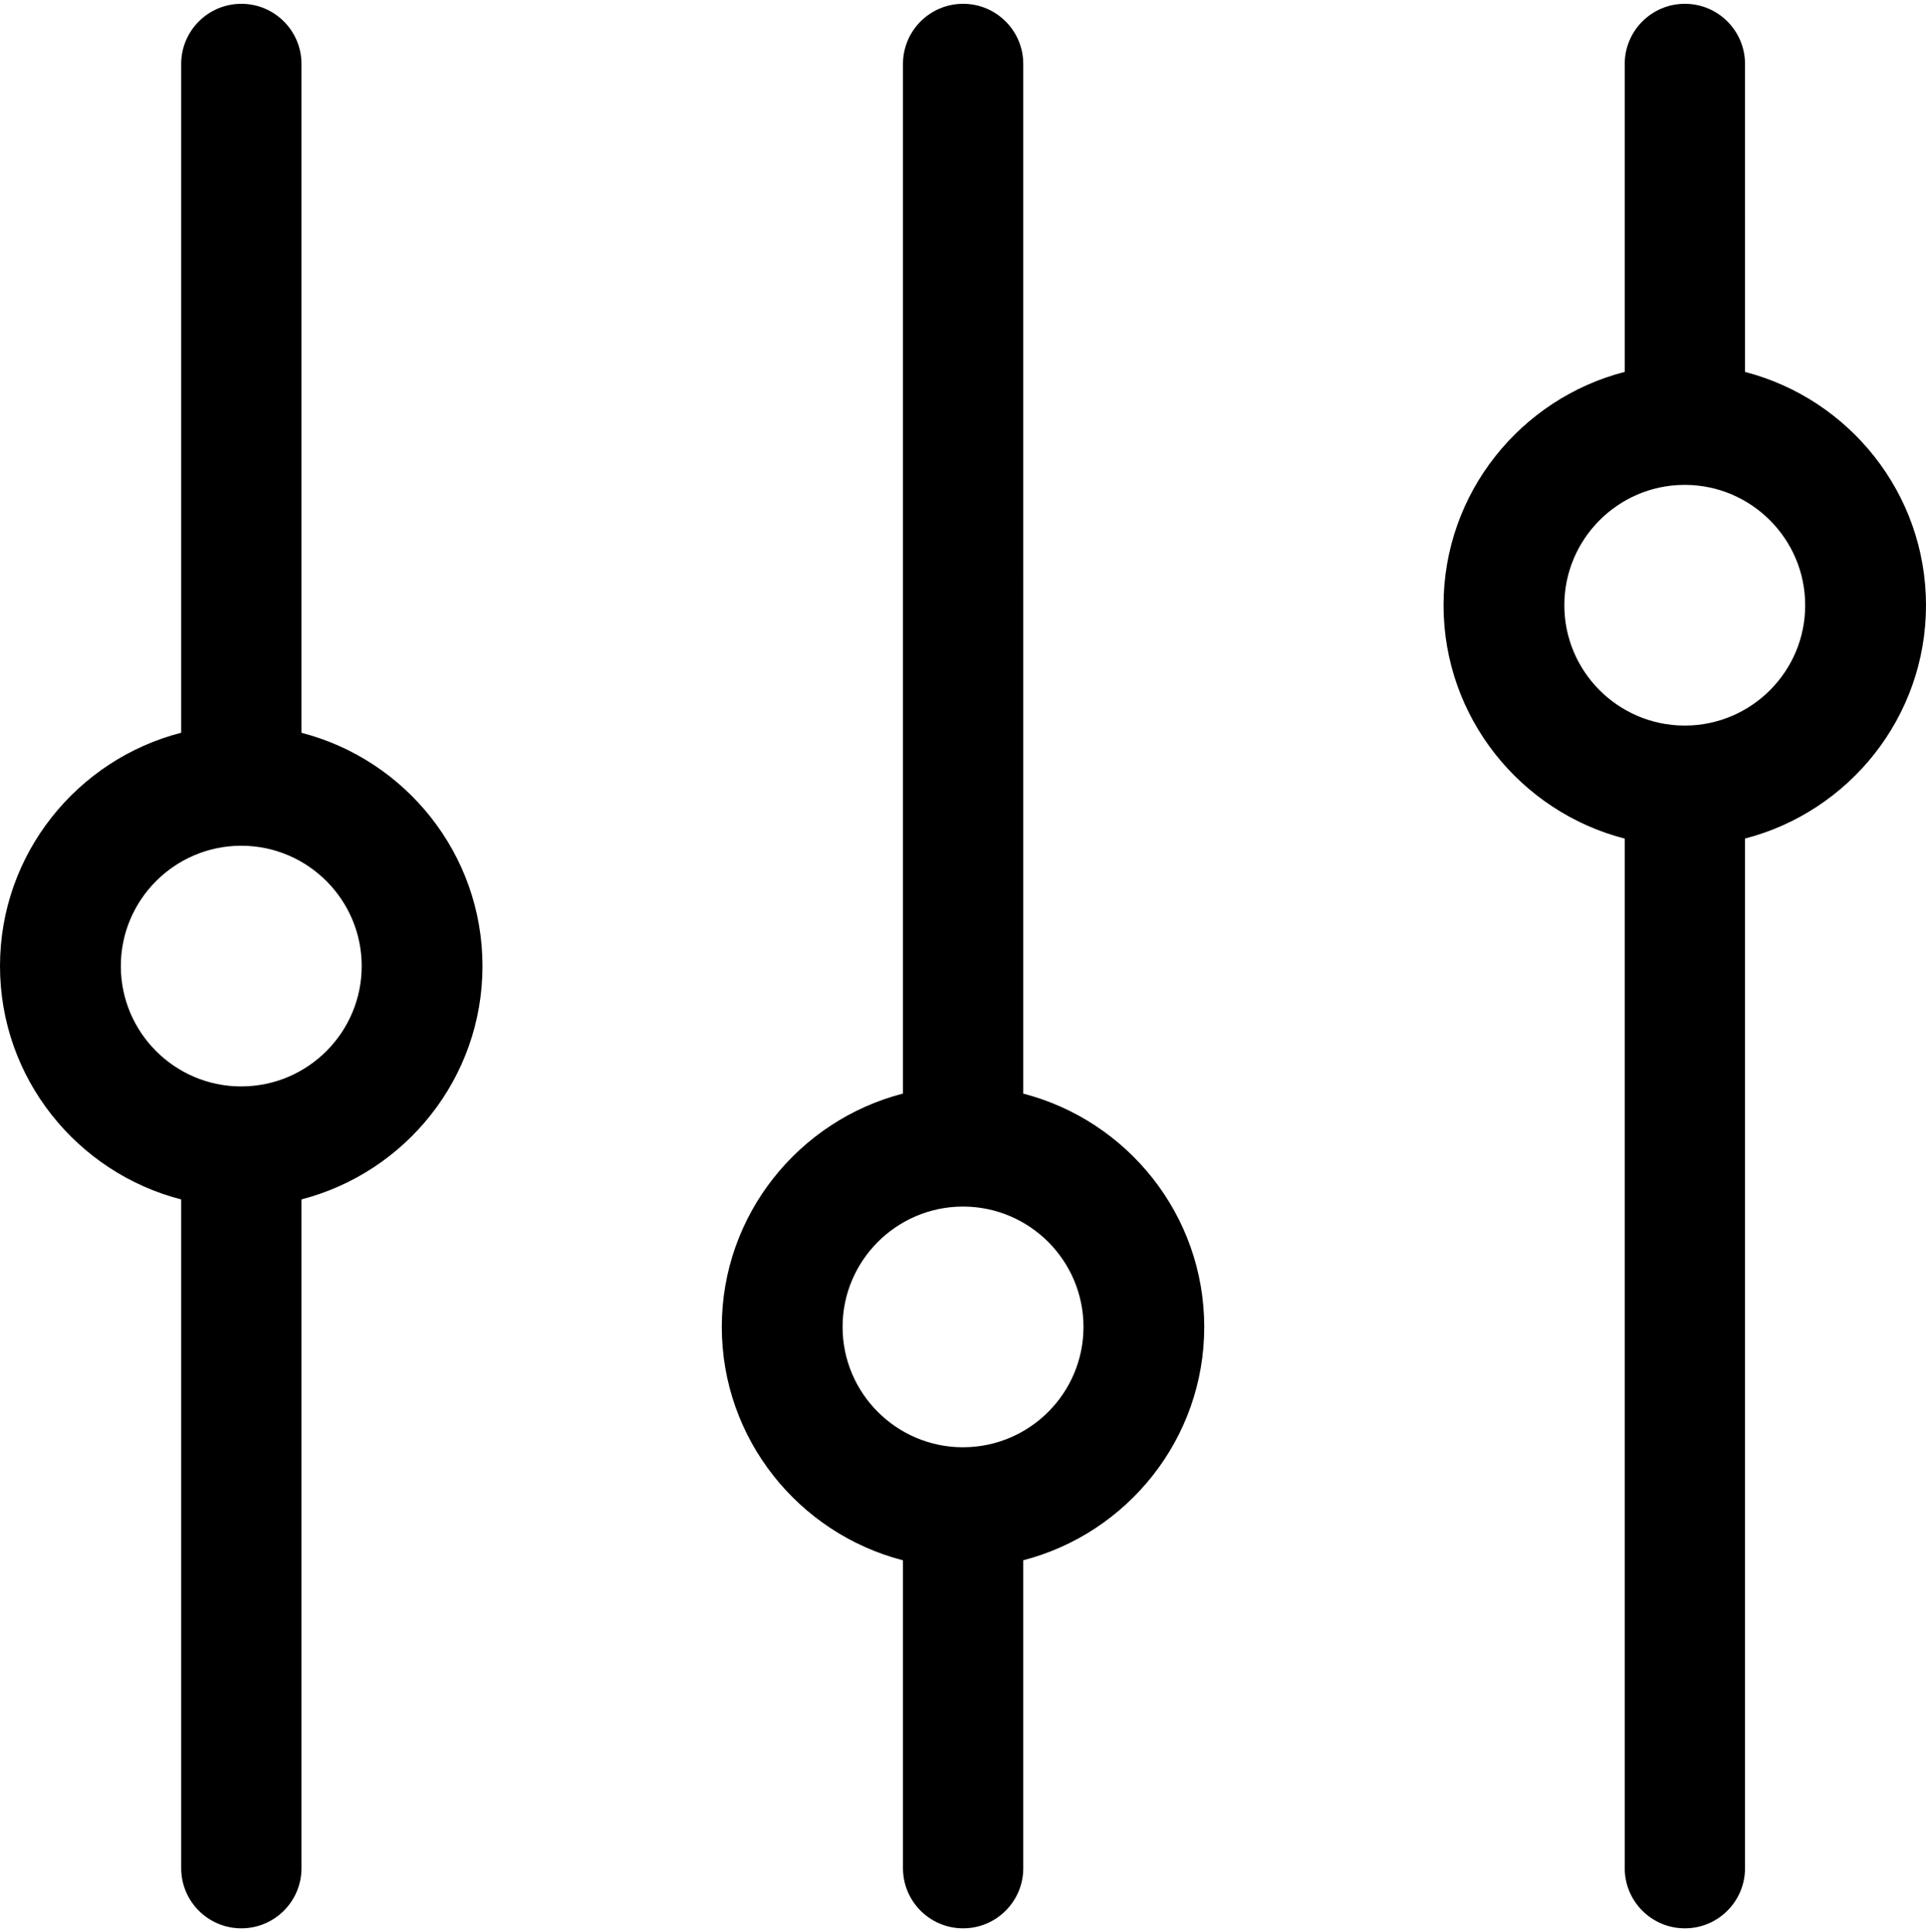 <svg version="1.1" xmlns="http://www.w3.org/2000/svg" xmlns:xlink="http://www.w3.org/1999/xlink" id="equalizer" viewBox="0 0 512.352 514.032"><path d="M80.2 194.952V17.016c0-8.832-7.168-16-16-16s-16 7.168-16 16v177.92C20.536 202.064 0 227.16 0 257.016c0 29.864 20.536 54.952 48.2 62.088v177.912c0 8.832 7.168 16 16 16s16-7.168 16-16V319.088c27.64-7.152 48.152-32.224 48.152-62.072 0-29.84-20.512-54.92-48.152-62.064zm-15.816 94.08c-.056 0-.12-.016-.184-.016-.072 0-.136.016-.208.024-17.576-.104-31.848-14.424-31.848-32.024 0-17.592 14.28-31.92 31.856-32.016.064 0 .136.016.2.016s.12-.016.184-.016c17.568.112 31.832 14.432 31.832 32.016 0 17.592-14.264 31.904-31.832 32.016zm207.824 1.92V17.016c0-8.832-7.168-16-16-16s-16 7.168-16 16v273.92c-27.664 7.136-48.2 32.216-48.2 62.08 0 29.864 20.536 54.952 48.2 62.088v81.912c0 8.832 7.168 16 16 16s16-7.168 16-16v-81.928c27.632-7.152 48.144-32.224 48.144-62.072-.008-29.832-20.512-54.912-48.144-62.064zm-15.824 94.08c-.064 0-.12-.016-.184-.016-.072 0-.136.016-.208.024-17.576-.104-31.848-14.424-31.848-32.024 0-17.608 14.304-31.936 31.896-32.016.056 0 .112.016.168.016.048 0 .096-.016.144-.016 17.584.096 31.872 14.416 31.872 32.016 0 17.592-14.264 31.904-31.84 32.016zm207.824-286.08V17.016c0-8.832-7.168-16-16-16-8.84 0-16 7.168-16 16v81.92c-27.664 7.128-48.2 32.216-48.2 62.08 0 29.864 20.536 54.96 48.2 62.088v273.912c0 8.832 7.16 16 16 16 8.832 0 16-7.168 16-16V223.088c27.632-7.152 48.144-32.224 48.144-62.072-.008-29.832-20.512-54.912-48.144-62.064zm-15.824 94.08c-.064 0-.12-.016-.176-.016-.072 0-.144.016-.208.016-17.576-.096-31.856-14.416-31.856-32.016 0-17.592 14.28-31.92 31.848-32.016.072 0 .144.016.208.016s.12-.016.176-.016c17.568.12 31.832 14.432 31.832 32.016.016 17.592-14.248 31.904-31.824 32.016z"/></svg>